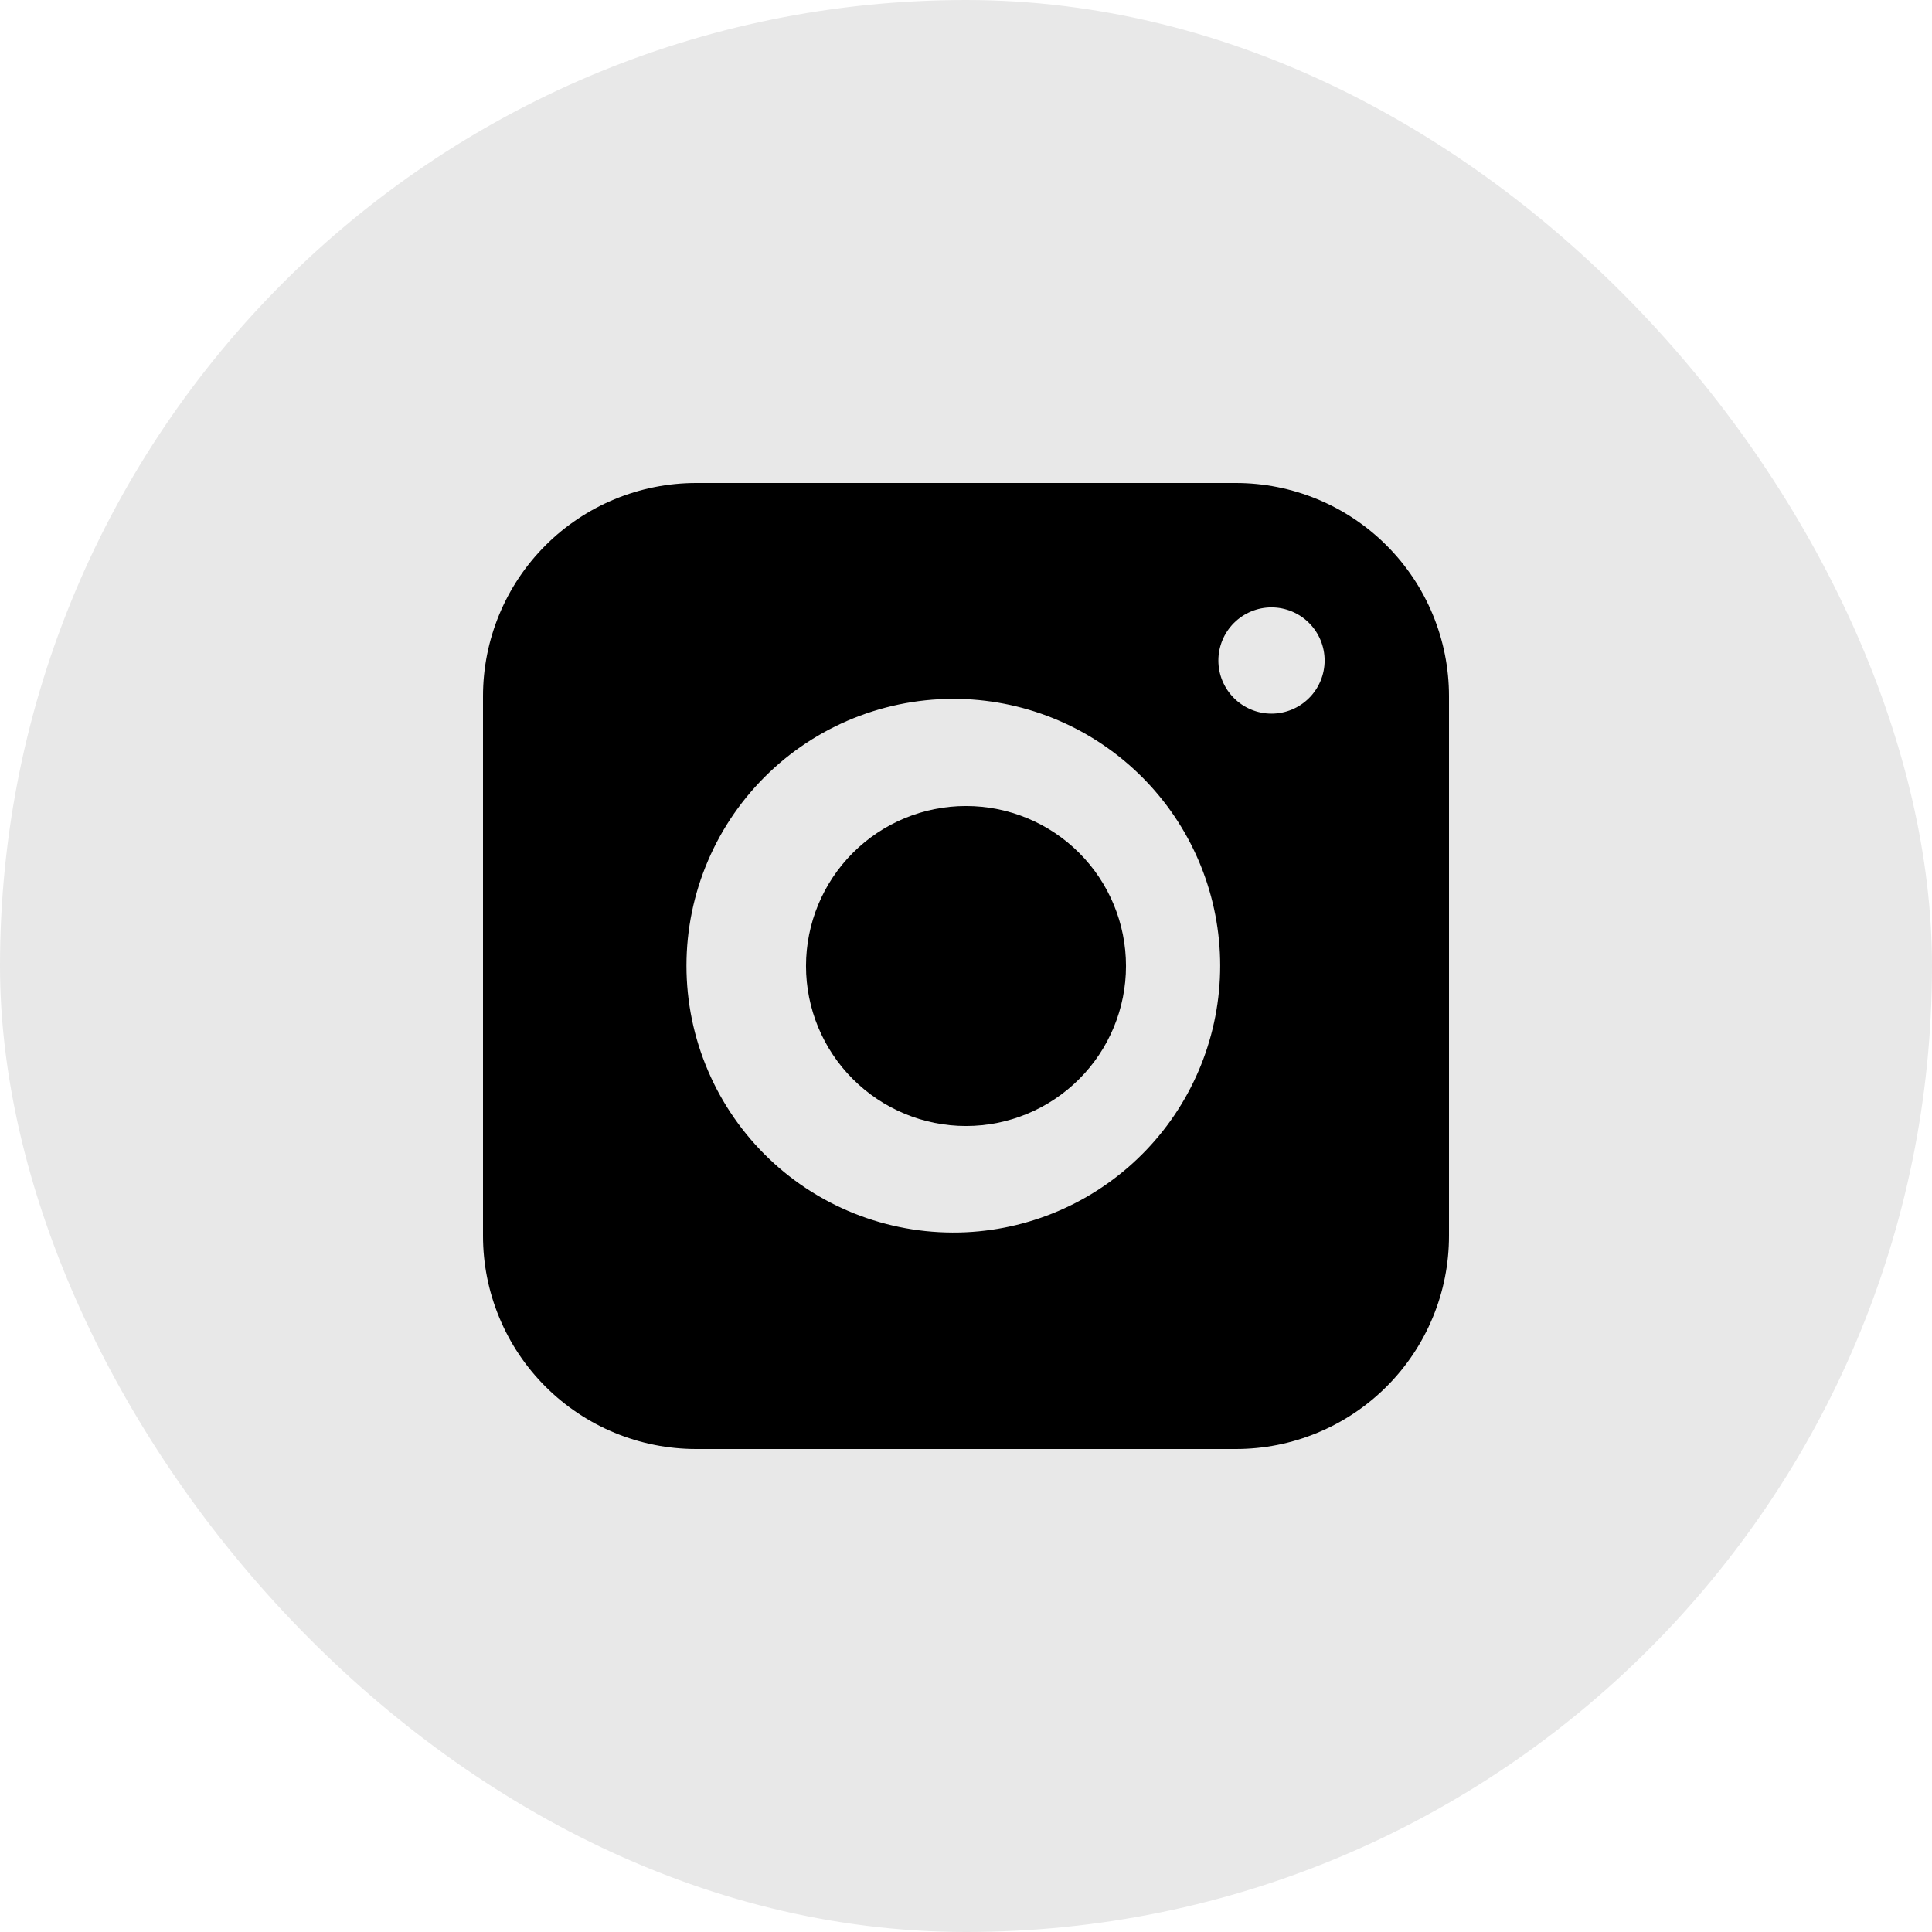 <svg width="32" height="32" viewBox="0 0 32 32" fill="none" xmlns="http://www.w3.org/2000/svg">
<rect width="32" height="32" rx="16" fill="#E8E8E8"/>
<path d="M18.65 16C18.65 16.702 18.371 17.377 17.874 17.873C17.377 18.37 16.703 18.65 16 18.65C15.297 18.65 14.623 18.37 14.126 17.873C13.629 17.377 13.35 16.702 13.35 16C13.35 15.297 13.629 14.623 14.126 14.126C14.623 13.629 15.297 13.35 16 13.35C16.703 13.35 17.377 13.629 17.874 14.126C18.371 14.623 18.65 15.297 18.65 16Z" fill="black"/>
<path d="M20.47 8H11.53C10.594 8 9.696 8.372 9.034 9.034C8.372 9.696 8 10.594 8 11.53V20.47C8 20.934 8.091 21.393 8.269 21.821C8.446 22.249 8.706 22.638 9.034 22.966C9.696 23.628 10.594 24 11.53 24H20.47C20.934 24 21.393 23.909 21.821 23.731C22.249 23.554 22.638 23.294 22.966 22.966C23.294 22.638 23.554 22.249 23.731 21.821C23.909 21.393 24 20.934 24 20.47V11.53C24 10.594 23.628 9.696 22.966 9.034C22.304 8.372 21.406 8 20.47 8ZM16 20.41C15.402 20.438 14.806 20.345 14.245 20.136C13.685 19.927 13.172 19.607 12.74 19.194C12.307 18.781 11.962 18.285 11.727 17.735C11.491 17.185 11.37 16.593 11.37 15.995C11.37 15.397 11.491 14.805 11.727 14.255C11.962 13.705 12.307 13.209 12.74 12.796C13.172 12.383 13.685 12.063 14.245 11.854C14.806 11.645 15.402 11.552 16 11.58C17.135 11.634 18.205 12.123 18.989 12.945C19.773 13.767 20.21 14.859 20.21 15.995C20.21 17.131 19.773 18.223 18.989 19.045C18.205 19.867 17.135 20.356 16 20.41ZM21.06 11.82C20.827 11.82 20.603 11.727 20.438 11.562C20.273 11.397 20.18 11.173 20.18 10.94C20.18 10.707 20.273 10.483 20.438 10.318C20.603 10.153 20.827 10.06 21.06 10.06C21.293 10.06 21.517 10.153 21.682 10.318C21.847 10.483 21.94 10.707 21.94 10.94C21.94 11.173 21.847 11.397 21.682 11.562C21.517 11.727 21.293 11.82 21.06 11.82Z" fill="black"/>
</svg>
